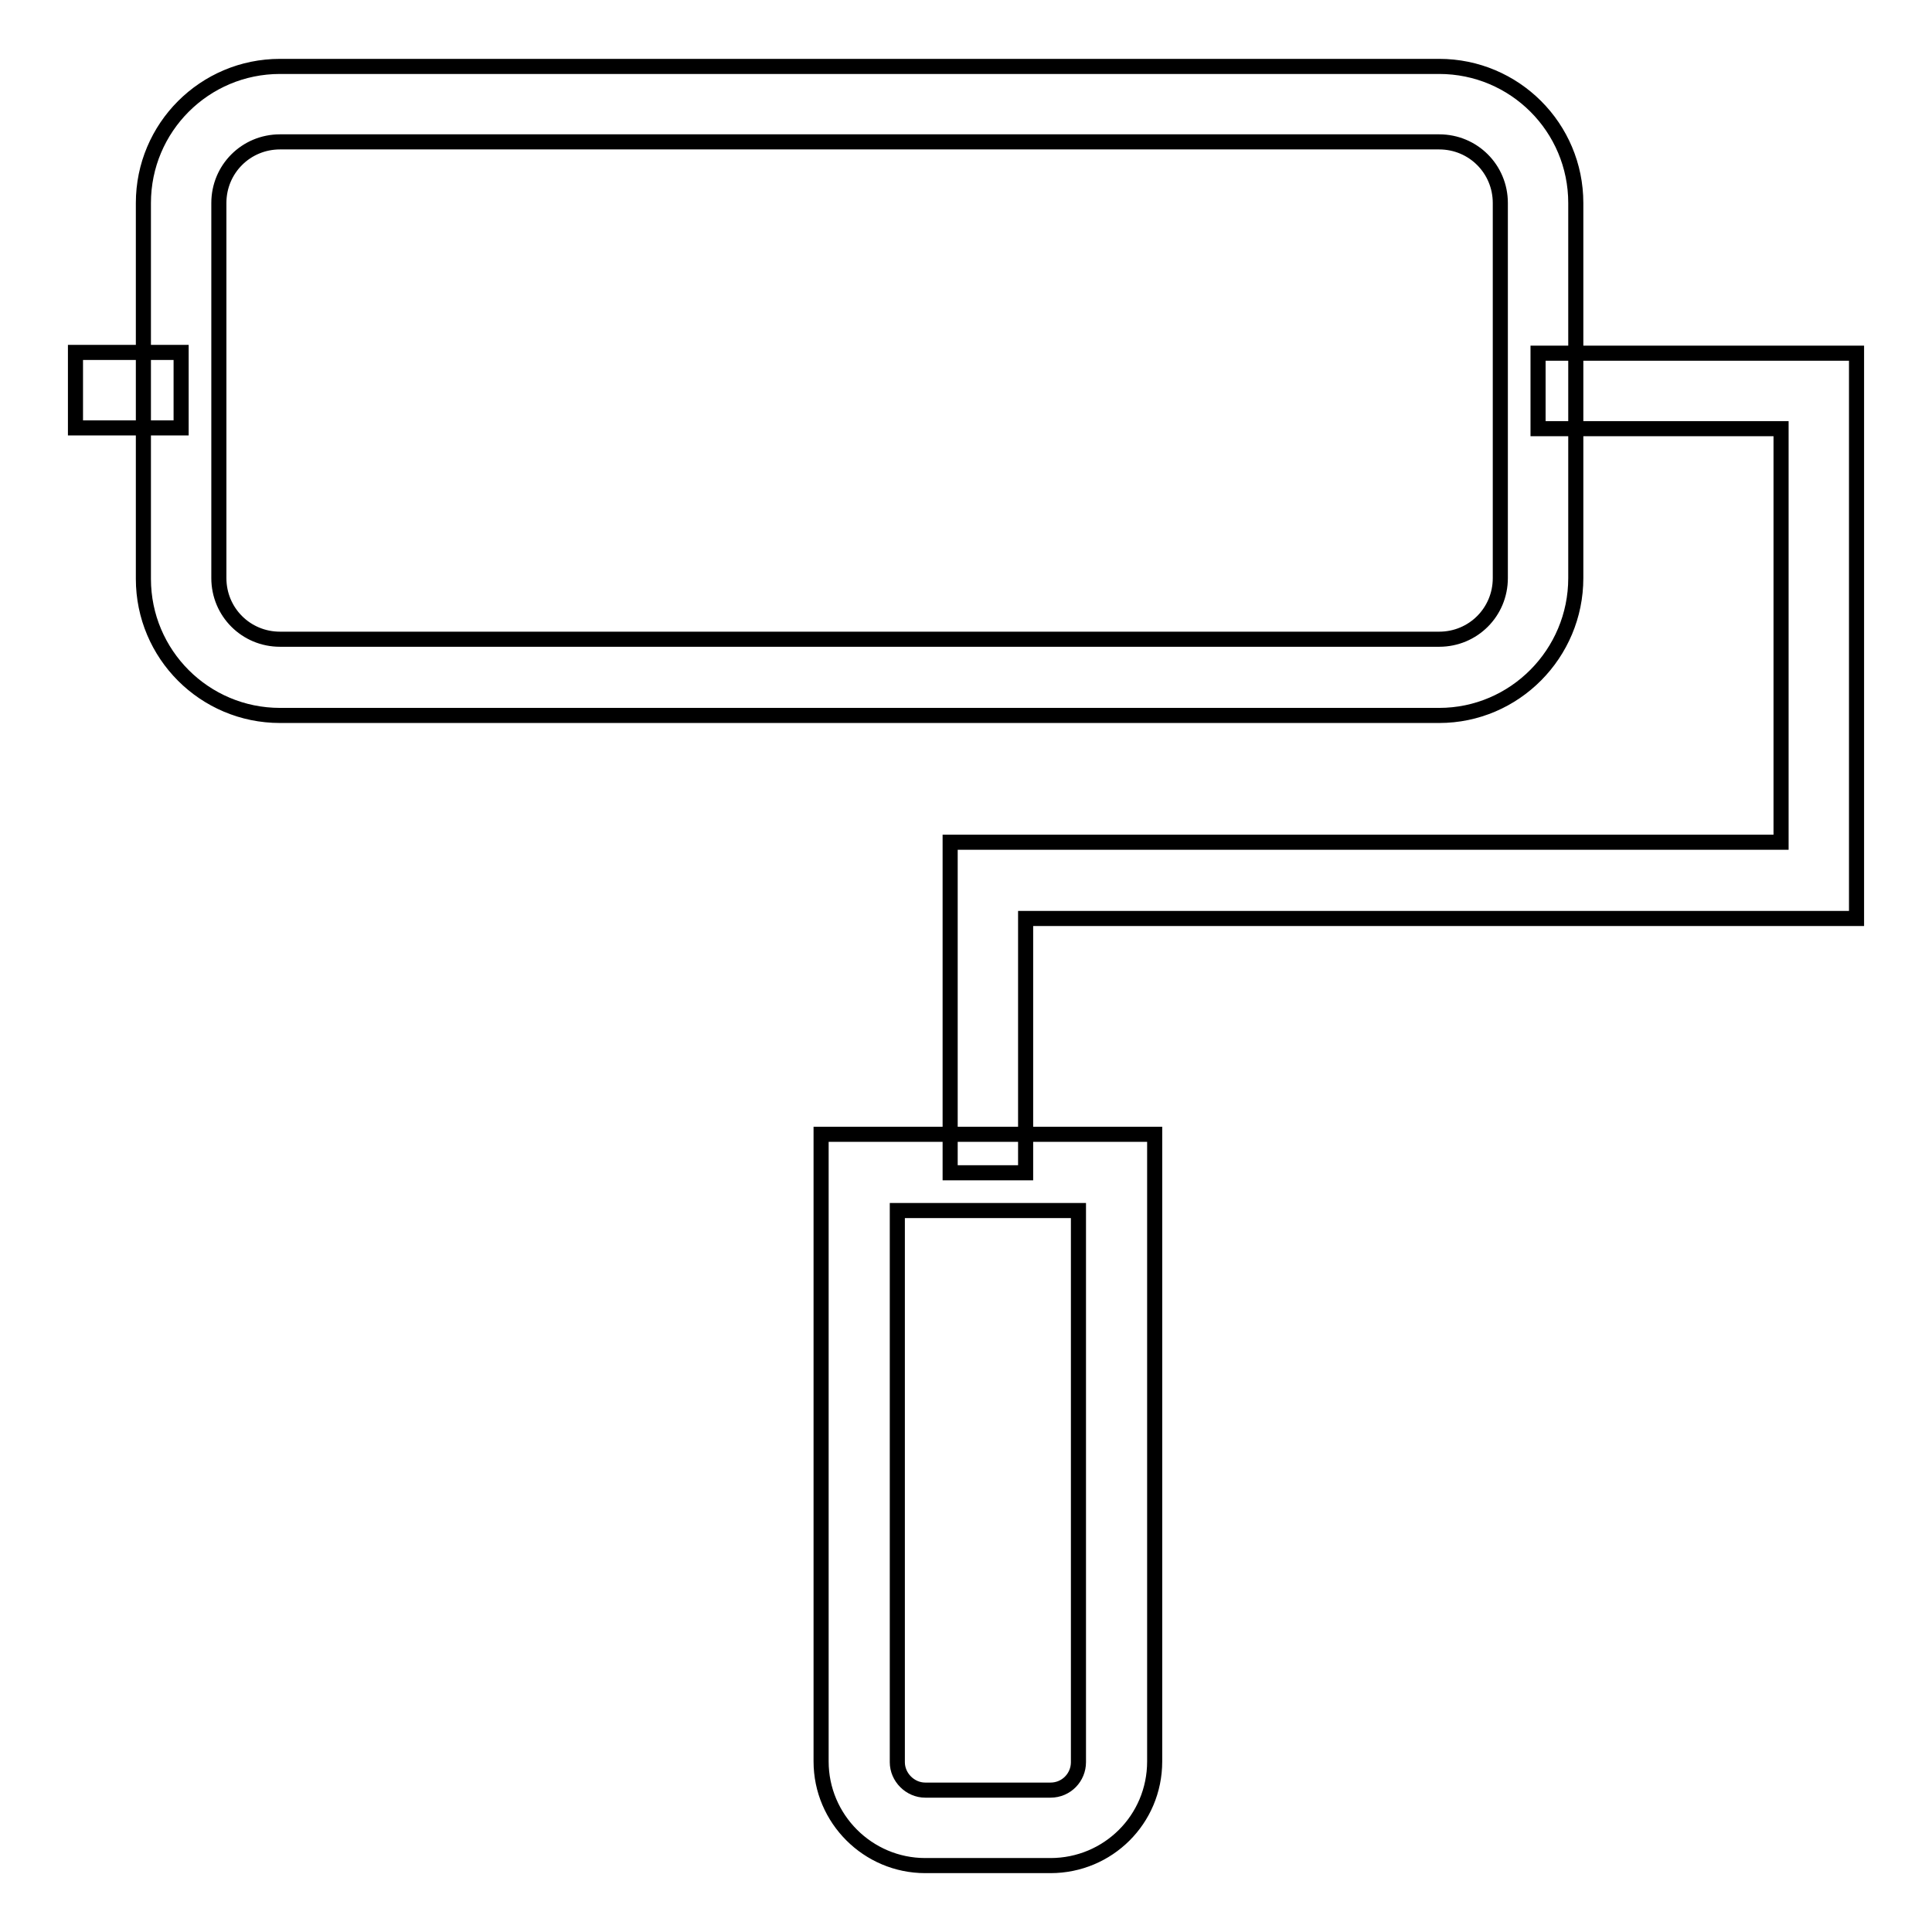 <?xml version="1.0" encoding="utf-8"?>
<!-- Svg Vector Icons : http://www.onlinewebfonts.com/icon -->
<!DOCTYPE svg PUBLIC "-//W3C//DTD SVG 1.1//EN" "http://www.w3.org/Graphics/SVG/1.1/DTD/svg11.dtd">
<svg version="1.1" xmlns="http://www.w3.org/2000/svg" xmlns:xlink="http://www.w3.org/1999/xlink" x="0px" y="0px" viewBox="0 0 256 256" enable-background="new 0 0 256 256" xml:space="preserve">
<g> <path stroke-width="2" fill-opacity="0" stroke="#000000"  d="M190.7,94.8H37.1c-10,0-18.1-8.1-18.1-18.1V26.9c0-10,8.1-18.1,18.1-18.1h153.6c10,0,18.1,8.1,18.1,18.1 v49.7C208.8,86.6,200.7,94.8,190.7,94.8L190.7,94.8z M37.1,18.8c-4.5,0-8.1,3.6-8.1,8.1v49.7c0,4.5,3.6,8.1,8.1,8.1h153.6 c4.5,0,8.1-3.6,8.1-8.1V26.9c0-4.5-3.6-8.1-8.1-8.1H37.1z M139.2,247.2h-16.6c-7.6,0-13.8-6.2-13.8-13.8v-83.1H153v83.1 C153,241.1,146.8,247.2,139.2,247.2z M118.9,160.4v73.1c0,2,1.7,3.7,3.7,3.7h16.6c2.1,0,3.7-1.7,3.7-3.7v-73.1H118.9z M135.9,155.4 h-10v-43.8H236V56.8h-32.2v-10H246v74.9H135.9V155.4z M10,46.7h14v10H10V46.7z"/></g>
</svg>